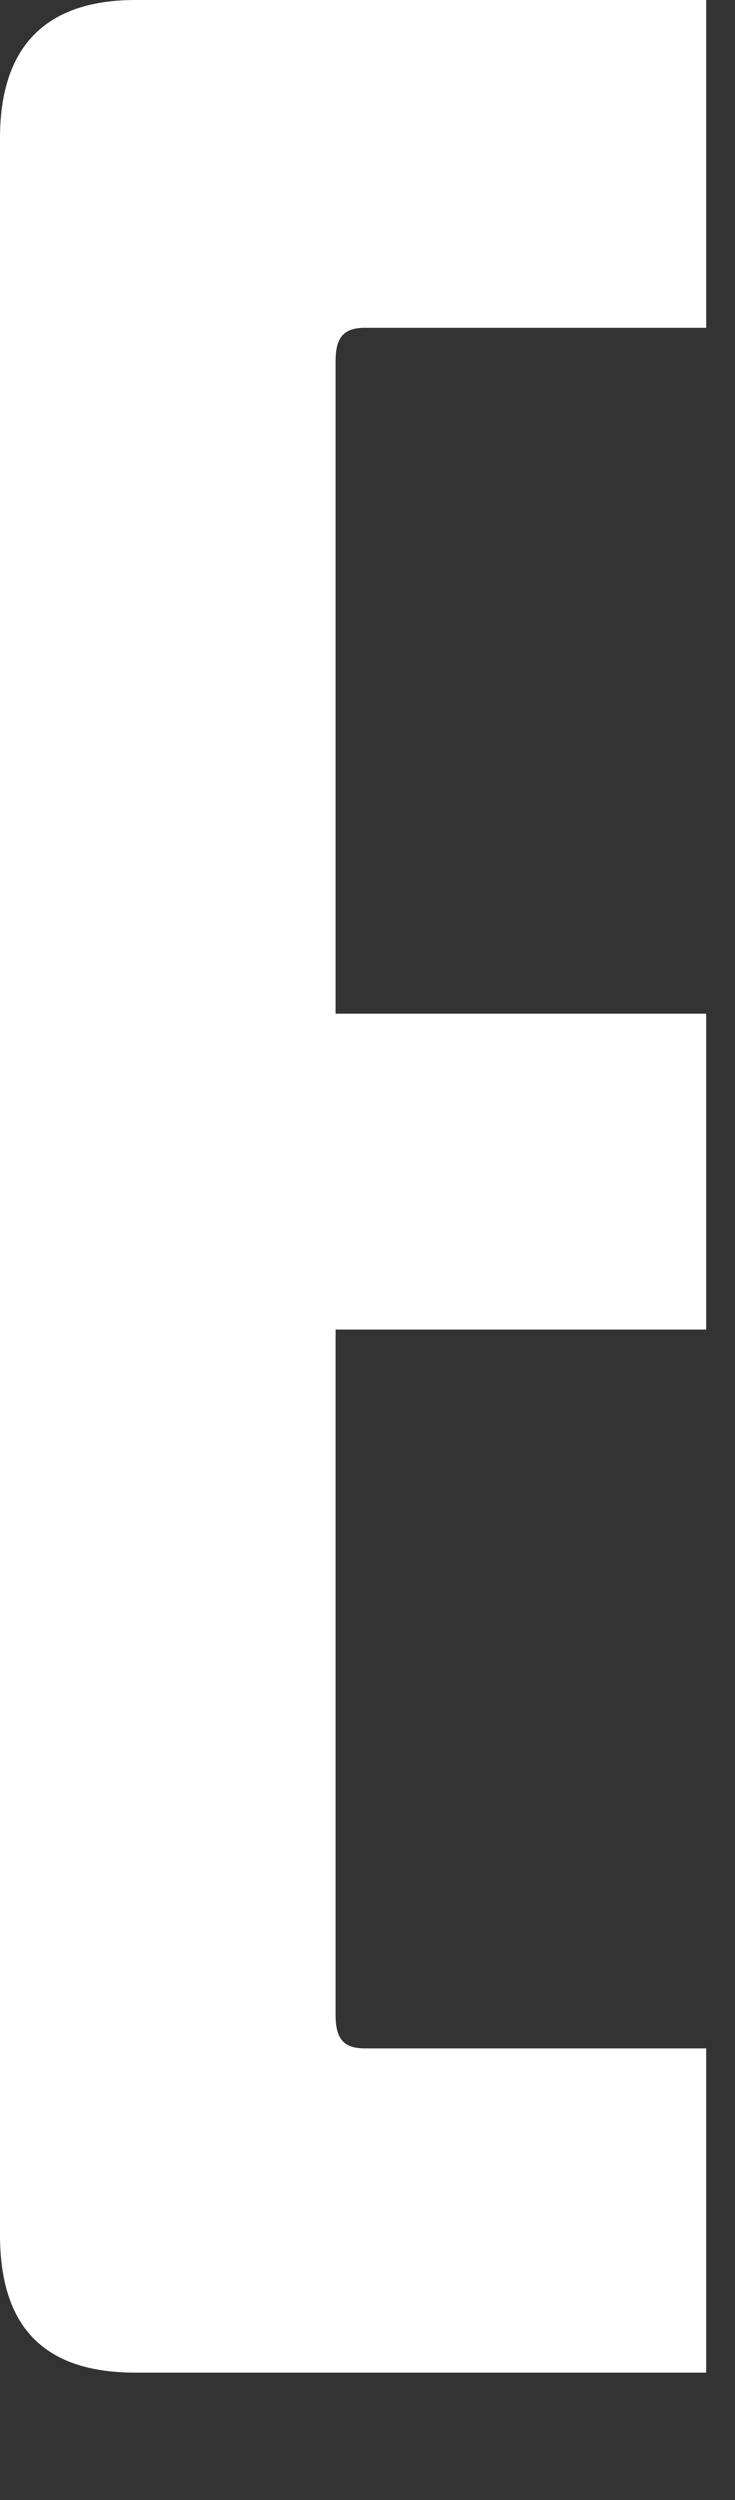 <?xml version="1.0" encoding="utf-8"?>
<svg xmlns="http://www.w3.org/2000/svg" fill="none" height="100%" overflow="visible" preserveAspectRatio="none" style="display: block;" viewBox="0 0 5 17" width="100%">
<rect x="0" y="0" width="5" height="17" fill="#333333" stroke="none"/>
<path d="M4.804 16.134H0.922C0.301 16.134 0 15.826 0 15.195V0.94C0 0.326 0.301 0 0.922 0H4.804V2.229H2.482C2.342 2.229 2.283 2.291 2.283 2.453V6.893H4.804V9.041H2.283V13.704C2.283 13.869 2.342 13.929 2.482 13.929H4.804V16.137V16.134Z" fill="white" id="Vector"/>
</svg>